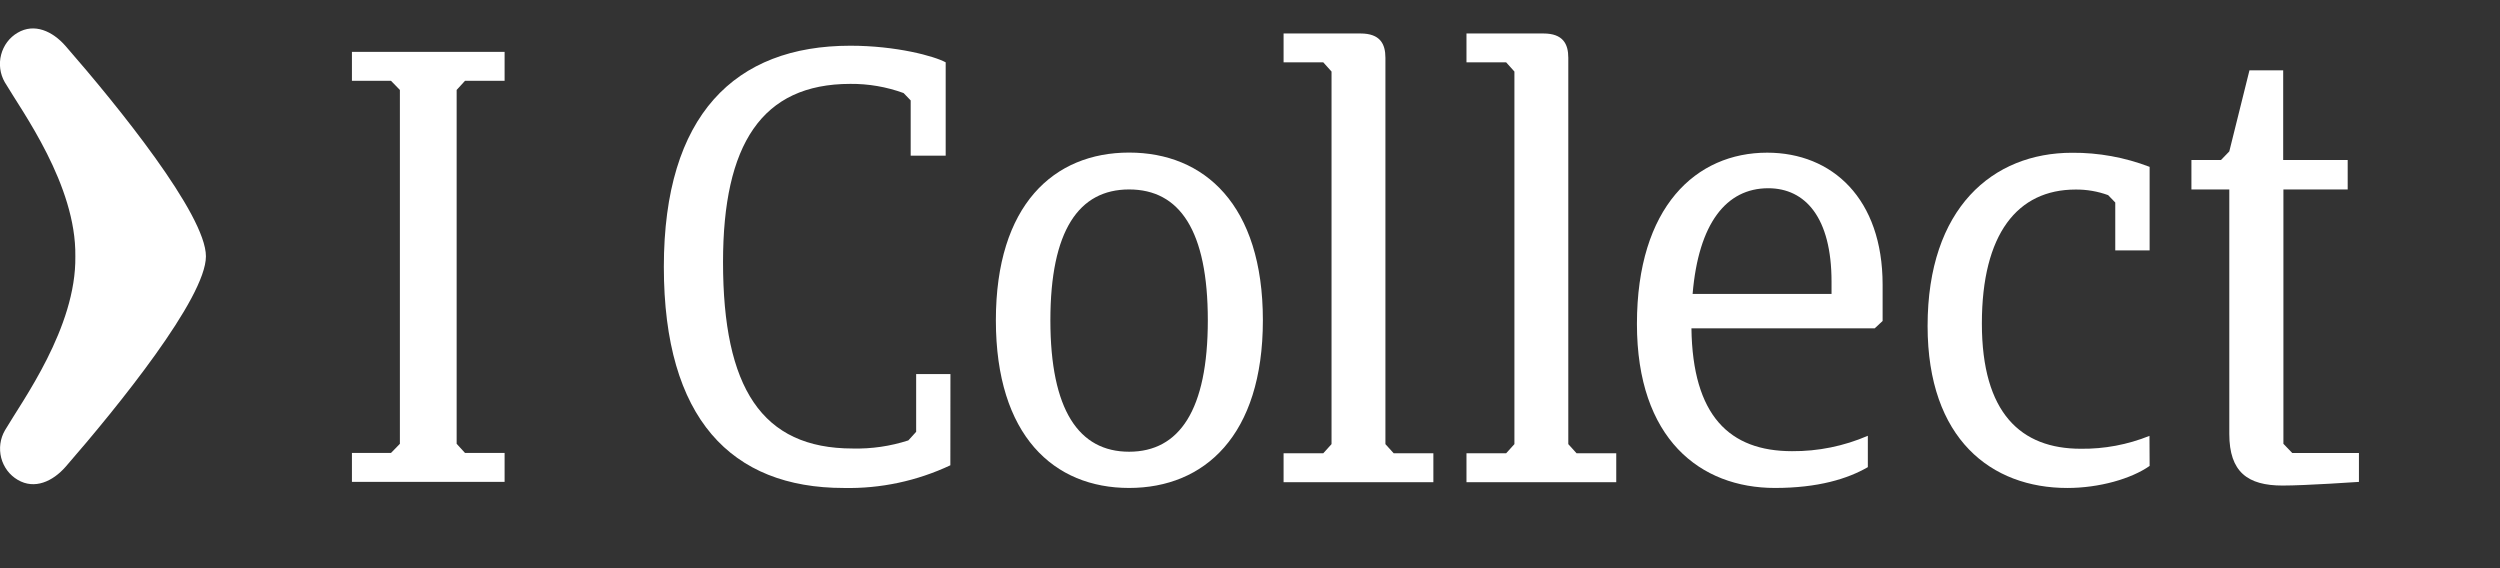 <svg width="132" height="30" viewBox="0 0 132 30" fill="none" xmlns="http://www.w3.org/2000/svg">
<rect x="0" y="0" width="132" height="30" fill="#333333" stroke="none"/>
<g clip-path="url(#clip0_1092_41680)">
<path d="M3.978 13.533C4.035 17.29 1.171 21.169 0.263 22.718C0.137 22.934 0.054 23.175 0.02 23.425C-0.014 23.674 0.001 23.929 0.063 24.173C0.126 24.417 0.236 24.645 0.385 24.845C0.535 25.045 0.723 25.212 0.936 25.336C1.824 25.862 2.786 25.423 3.471 24.638C6.213 21.486 10.873 15.733 10.873 13.533C10.873 11.332 6.205 5.575 3.463 2.431C2.777 1.646 1.816 1.204 0.928 1.73C0.716 1.854 0.529 2.02 0.38 2.219C0.231 2.418 0.122 2.646 0.059 2.889C-0.005 3.131 -0.02 3.385 0.013 3.634C0.046 3.883 0.127 4.123 0.251 4.339C1.167 5.892 4.031 9.767 3.978 13.533Z" fill="white"/>
<path d="M21.114 4.749L20.644 4.266H18.582V2.739H26.643V4.266H24.553L24.111 4.749V23.433L24.553 23.916H26.643V25.443H18.582V23.916H20.644L21.114 23.433V4.749Z" fill="white"/>
<path d="M50.179 24.567C48.414 25.397 46.492 25.806 44.555 25.765C38.613 25.765 35.051 22.103 35.051 14.089C35.051 6.076 38.803 2.414 44.897 2.414C47.334 2.414 49.338 2.966 49.932 3.291V8.22H48.084V5.302L47.709 4.913C46.806 4.584 45.855 4.421 44.897 4.429C40.209 4.429 38.176 7.638 38.176 13.841C38.176 20.456 40.209 23.681 45.021 23.681C46.017 23.705 47.01 23.561 47.961 23.253L48.373 22.8V19.75H50.183L50.179 24.567Z" fill="white"/>
<path d="M59.616 25.764C55.646 25.764 52.582 23.009 52.582 16.912C52.582 10.816 55.646 8.056 59.616 8.056C63.587 8.056 66.68 10.811 66.68 16.908C66.68 23.004 63.587 25.764 59.616 25.764ZM59.616 10.003C56.961 10.003 55.46 12.176 55.46 16.912C55.46 21.648 56.961 23.851 59.616 23.851C62.272 23.851 63.773 21.648 63.773 16.912C63.773 12.176 62.288 10.003 59.616 10.003V10.003Z" fill="white"/>
<path d="M71.839 1.768C72.87 1.768 73.15 2.319 73.15 3.051V23.45L73.587 23.933H75.682V25.46H67.773V23.933H69.868L70.305 23.45V3.778L69.868 3.291H67.773V1.768H71.839Z" fill="white"/>
<path d="M81.495 1.768C82.526 1.768 82.806 2.319 82.806 3.051V23.45L83.243 23.933H85.338V25.46H77.43V23.933H79.524L79.961 23.45V3.778L79.524 3.291H77.43V1.768H81.495Z" fill="white"/>
<path d="M98.985 17.336H89.308C89.37 21.94 91.308 23.822 94.619 23.822C95.992 23.833 97.354 23.556 98.622 23.009V24.665C97.558 25.281 95.996 25.764 93.716 25.764C89.774 25.764 86.43 23.172 86.43 17.105C86.43 10.915 89.555 8.061 93.307 8.061C96.746 8.061 99.402 10.491 99.402 15.03V16.947L98.985 17.336ZM89.39 15.518H96.705V14.868C96.705 11.496 95.328 9.939 93.361 9.939C91.151 9.939 89.683 11.787 89.37 15.518H89.39Z" fill="white"/>
<path d="M113.5 24.601C112.531 25.281 110.84 25.765 109.154 25.765C105.154 25.765 101.777 23.198 101.777 17.208C101.777 10.983 105.216 8.066 109.405 8.066C110.802 8.056 112.189 8.308 113.5 8.81V13.221H111.686V10.693L111.31 10.303C110.758 10.102 110.176 10.002 109.591 10.008C106.527 10.008 104.643 12.344 104.643 17.08C104.643 21.816 106.705 23.694 109.863 23.694C111.103 23.71 112.335 23.479 113.492 23.014L113.5 24.601Z" fill="white"/>
<path d="M120.564 10.004V23.433L121.03 23.917H124.552V25.444C124.552 25.444 121.739 25.637 120.519 25.637C118.676 25.637 117.707 24.922 117.707 22.912V10.004H115.707V8.447H117.27L117.707 7.993L118.771 3.715H120.552V8.447H123.958V10.004H120.564Z" fill="white"/>
</g>
<defs>
<clipPath id="clip0_1092_41680">
<rect width="132" height="28" fill="white" transform="translate(0 1.5)"/>
</clipPath>
</defs>
</svg>

